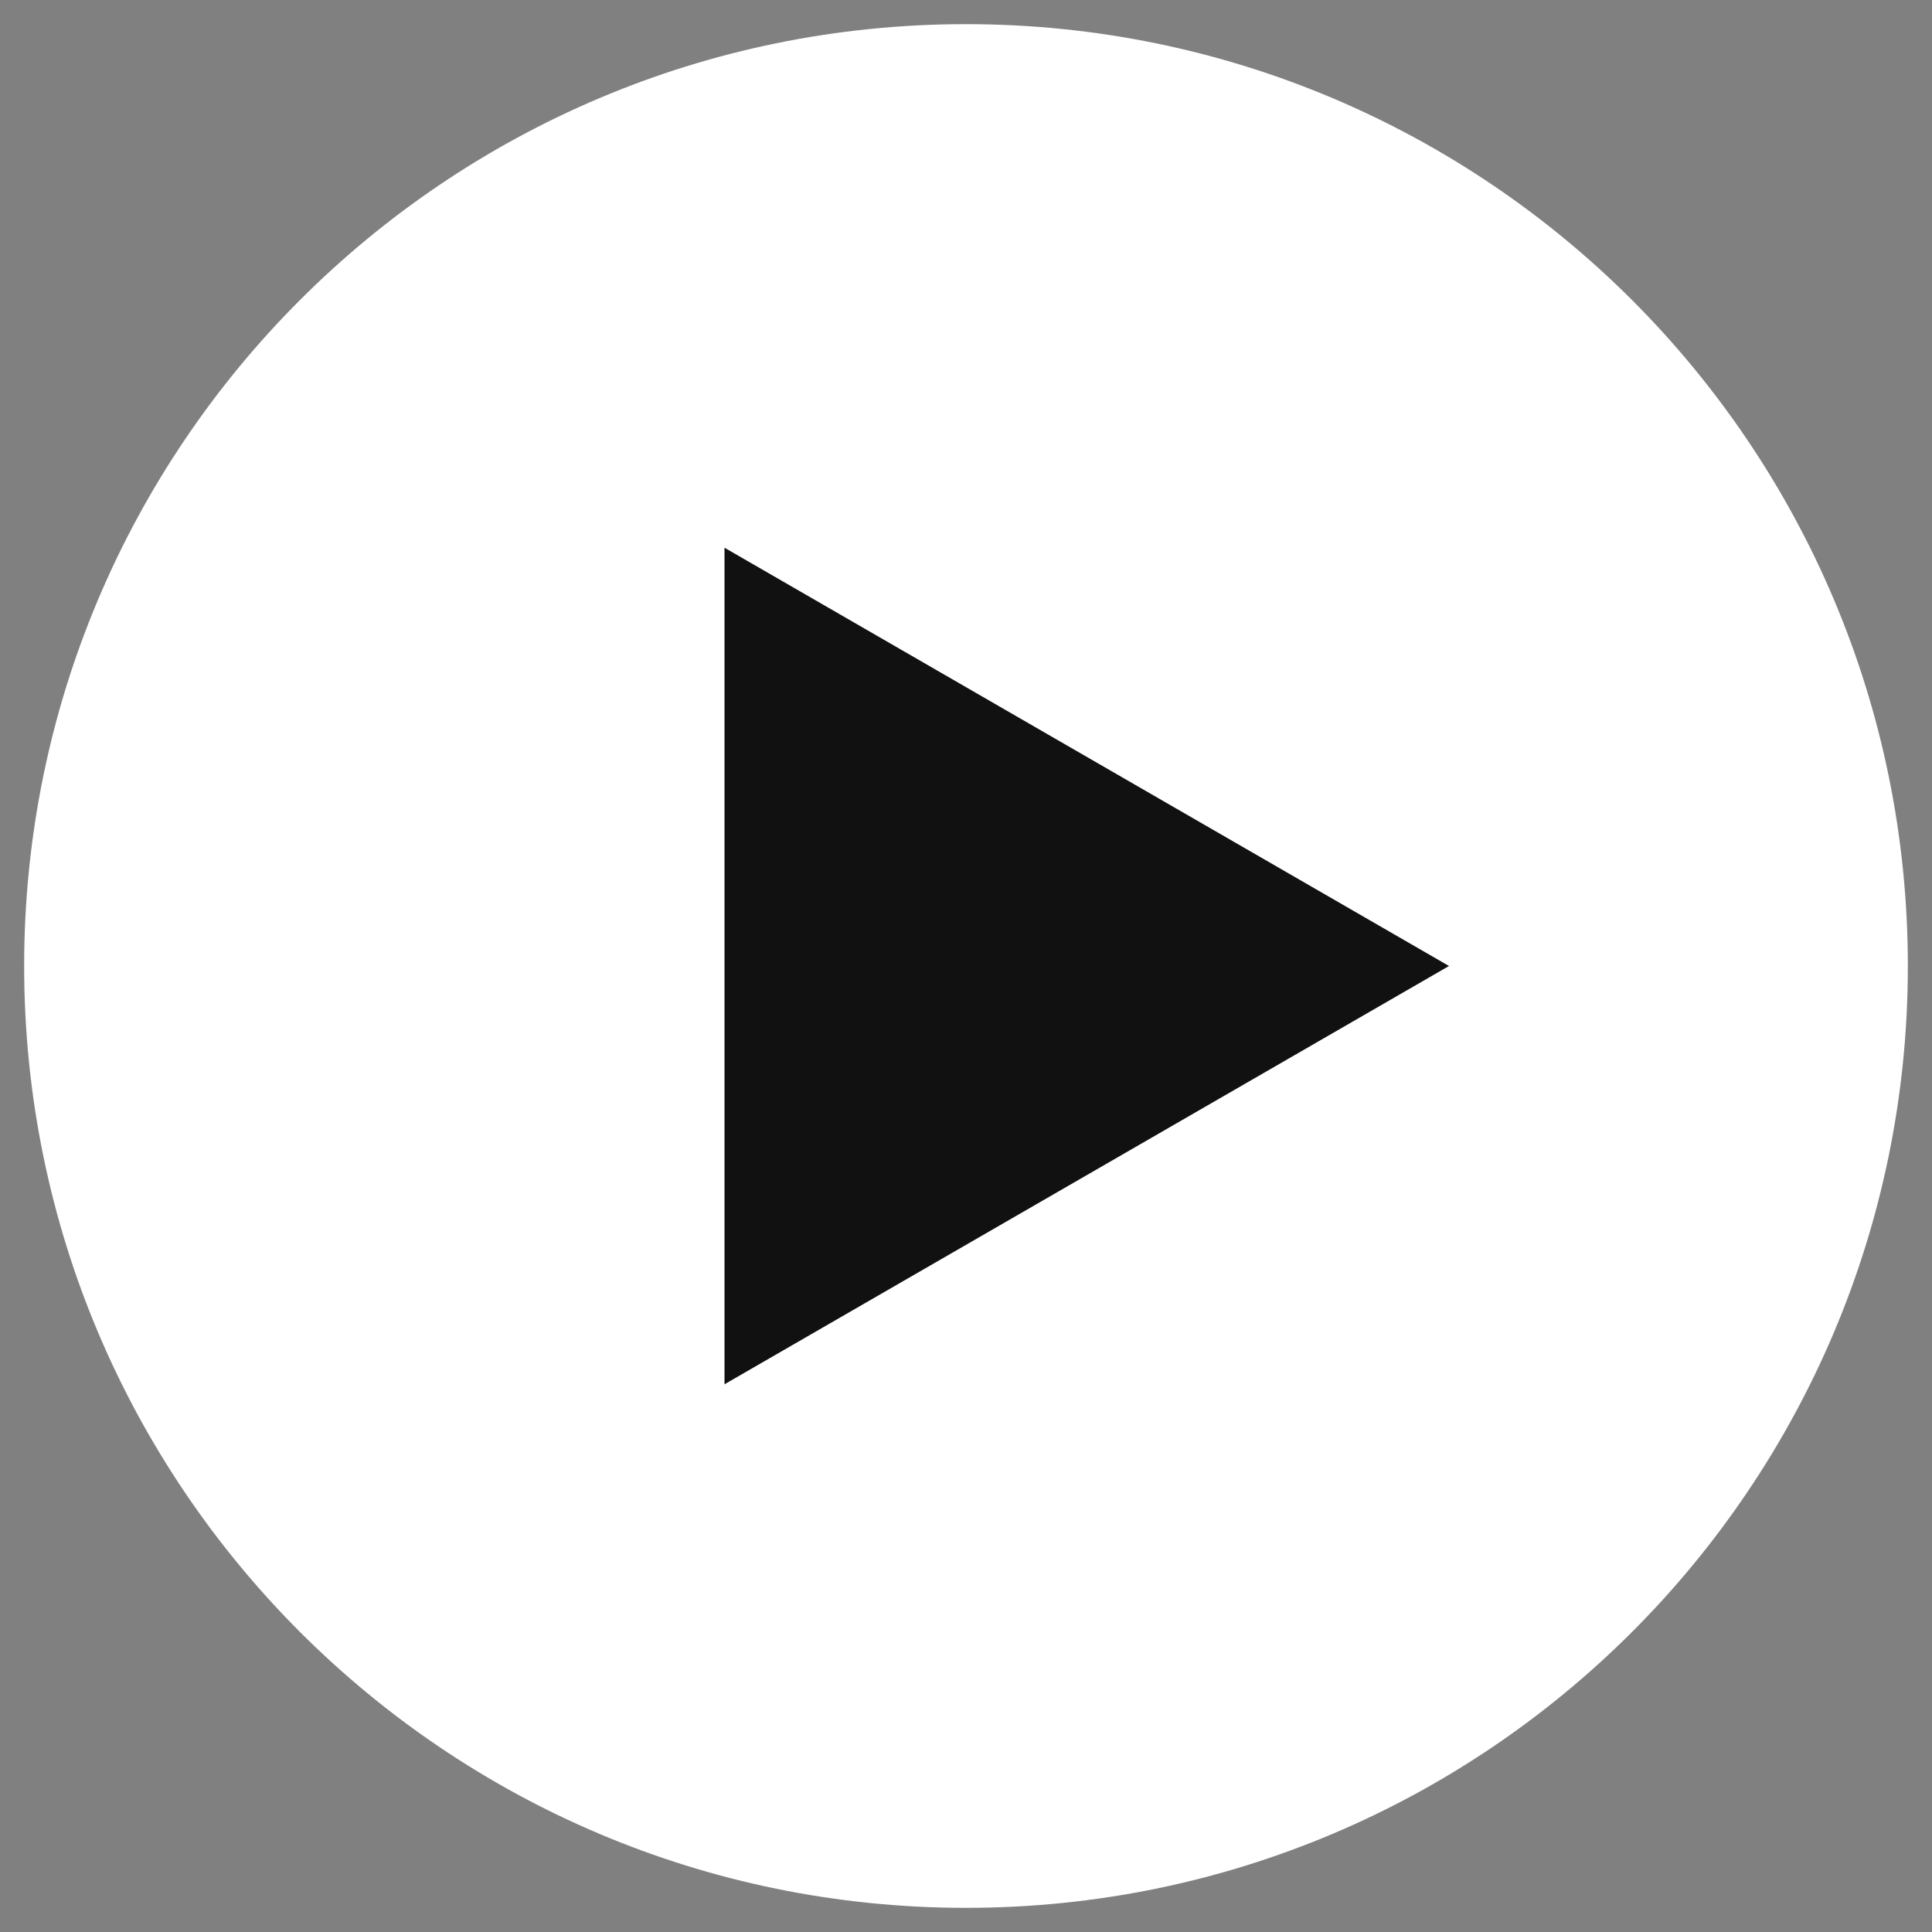 <?xml version="1.0" encoding="UTF-8"?> <svg xmlns="http://www.w3.org/2000/svg" width="20" height="20" viewBox="0 0 20 20" fill="none"><rect x="0" y="0" width="20" height="20" fill="#808080" stroke="none"/><g clip-path="url(#clip0_94_211)"><path d="M10 0.25C15.385 0.25 19.75 4.615 19.75 10C19.75 15.385 15.385 19.75 10 19.75C4.615 19.75 0.25 15.385 0.25 10C0.25 4.615 4.615 0.25 10 0.25Z" fill="white"></path><path d="M15 10L7.5 14.33L7.5 5.67L15 10Z" fill="#111111"></path></g><defs><clipPath id="clip0_94_211"><rect width="20" height="20" fill="white" transform="matrix(-1 0 0 1 20 0)"></rect></clipPath></defs></svg> 
